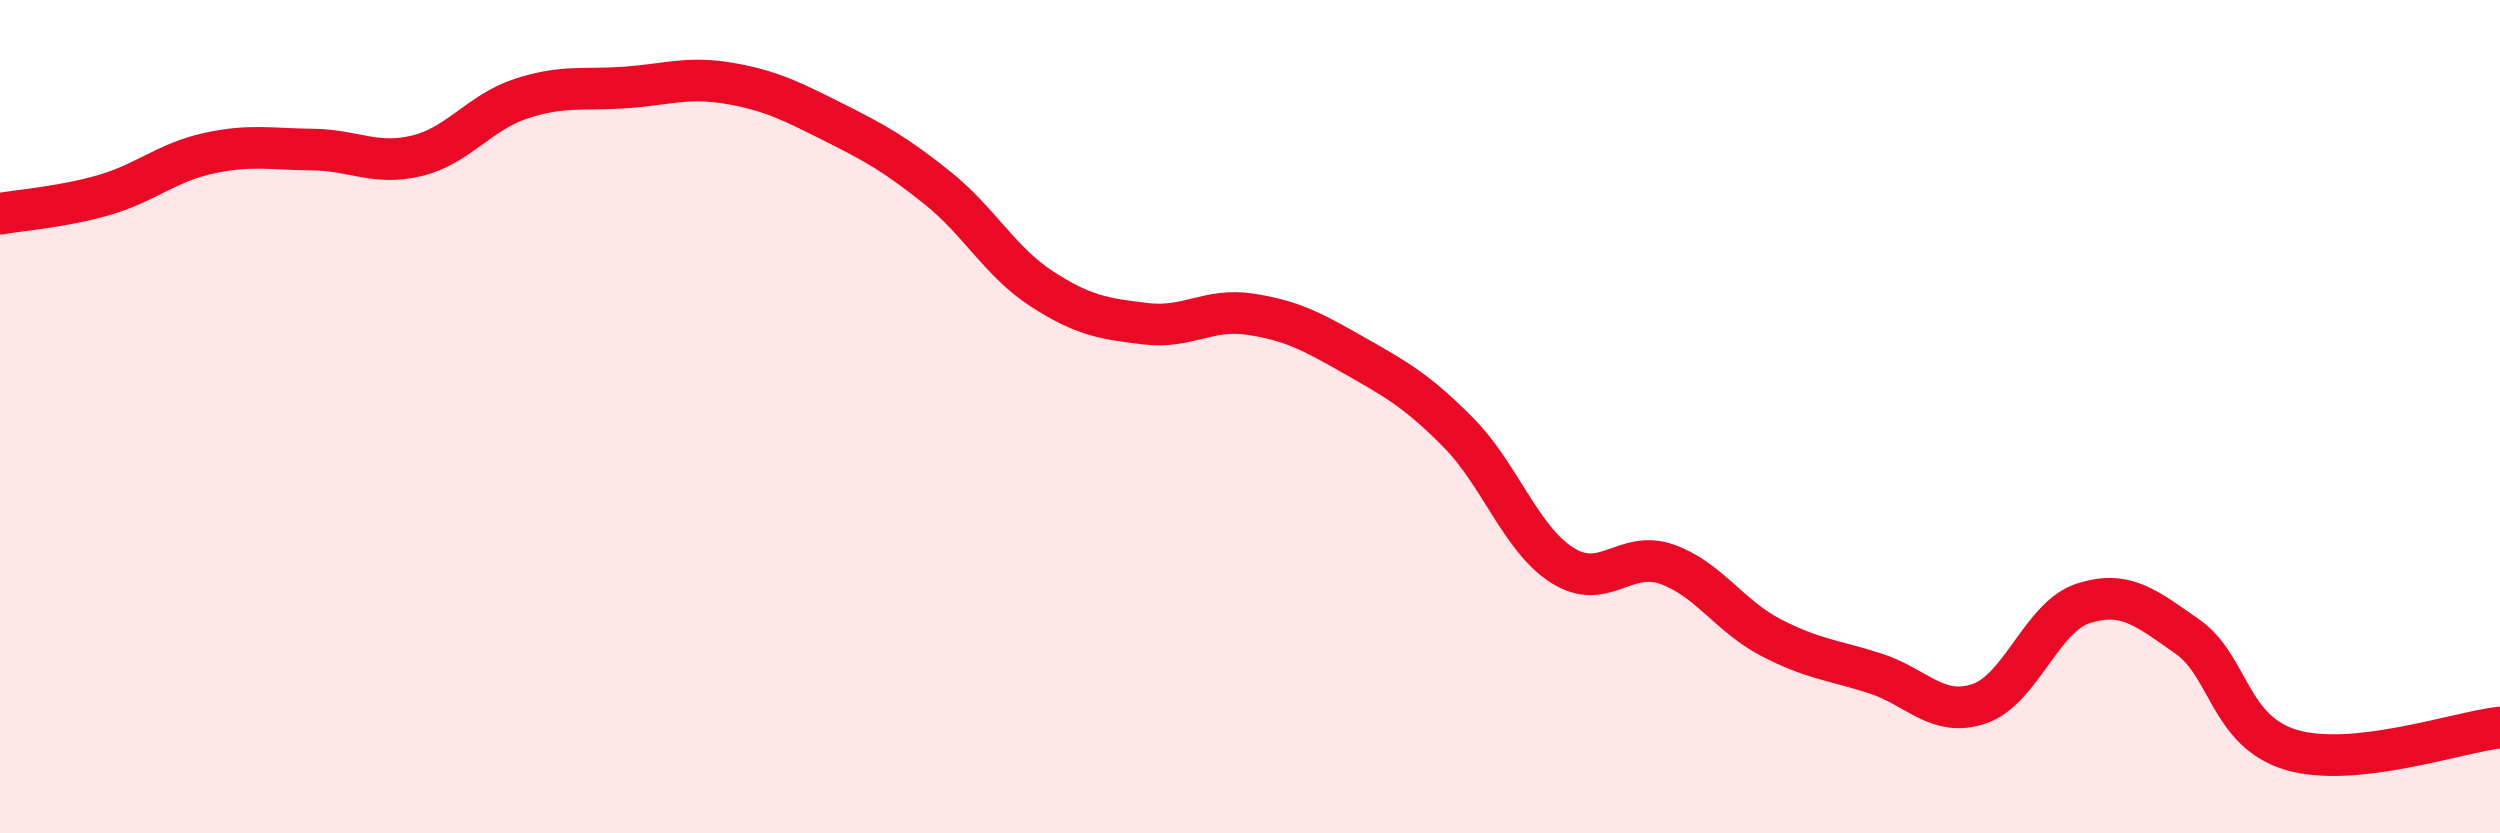
    <svg width="60" height="20" viewBox="0 0 60 20" xmlns="http://www.w3.org/2000/svg">
      <path
        d="M 0,5.13 C 0.5,5.04 1.5,4.97 2.5,4.68 C 3.5,4.39 4,3.9 5,3.68 C 6,3.46 6.5,3.58 7.5,3.59 C 8.5,3.6 9,3.98 10,3.74 C 11,3.5 11.5,2.7 12.5,2.37 C 13.5,2.04 14,2.17 15,2.1 C 16,2.03 16.5,1.83 17.5,2 C 18.5,2.17 19,2.43 20,2.93 C 21,3.43 21.5,3.71 22.5,4.51 C 23.5,5.31 24,6.28 25,6.93 C 26,7.58 26.5,7.65 27.5,7.77 C 28.5,7.89 29,7.39 30,7.54 C 31,7.69 31.5,7.96 32.5,8.53 C 33.5,9.1 34,9.37 35,10.38 C 36,11.39 36.5,12.94 37.5,13.57 C 38.5,14.2 39,13.19 40,13.54 C 41,13.89 41.5,14.78 42.5,15.3 C 43.5,15.82 44,15.84 45,16.16 C 46,16.48 46.5,17.23 47.5,16.89 C 48.5,16.55 49,14.8 50,14.48 C 51,14.16 51.5,14.58 52.5,15.28 C 53.5,15.98 53.5,17.56 55,18 C 56.5,18.44 59,17.57 60,17.46L60 20L0 20Z"
        fill="#EB0A25"
        opacity="0.1"
        stroke-linecap="round"
        stroke-linejoin="round"
      />
      <path
        d="M 0,5.13 C 0.5,5.04 1.5,4.97 2.5,4.68 C 3.5,4.39 4,3.9 5,3.68 C 6,3.46 6.5,3.58 7.5,3.59 C 8.5,3.6 9,3.98 10,3.74 C 11,3.5 11.5,2.7 12.5,2.37 C 13.5,2.04 14,2.17 15,2.1 C 16,2.03 16.5,1.83 17.5,2 C 18.5,2.17 19,2.43 20,2.93 C 21,3.43 21.5,3.71 22.5,4.51 C 23.5,5.31 24,6.28 25,6.93 C 26,7.58 26.5,7.65 27.5,7.77 C 28.5,7.89 29,7.39 30,7.54 C 31,7.69 31.5,7.96 32.5,8.53 C 33.5,9.1 34,9.37 35,10.38 C 36,11.39 36.5,12.94 37.5,13.57 C 38.5,14.2 39,13.19 40,13.54 C 41,13.89 41.5,14.78 42.5,15.3 C 43.5,15.82 44,15.84 45,16.16 C 46,16.48 46.5,17.23 47.5,16.89 C 48.5,16.55 49,14.8 50,14.48 C 51,14.16 51.5,14.58 52.5,15.28 C 53.5,15.98 53.5,17.56 55,18 C 56.5,18.44 59,17.57 60,17.46"
        stroke="#EB0A25"
        stroke-width="1"
        fill="none"
        stroke-linecap="round"
        stroke-linejoin="round"
      />
    </svg>
  